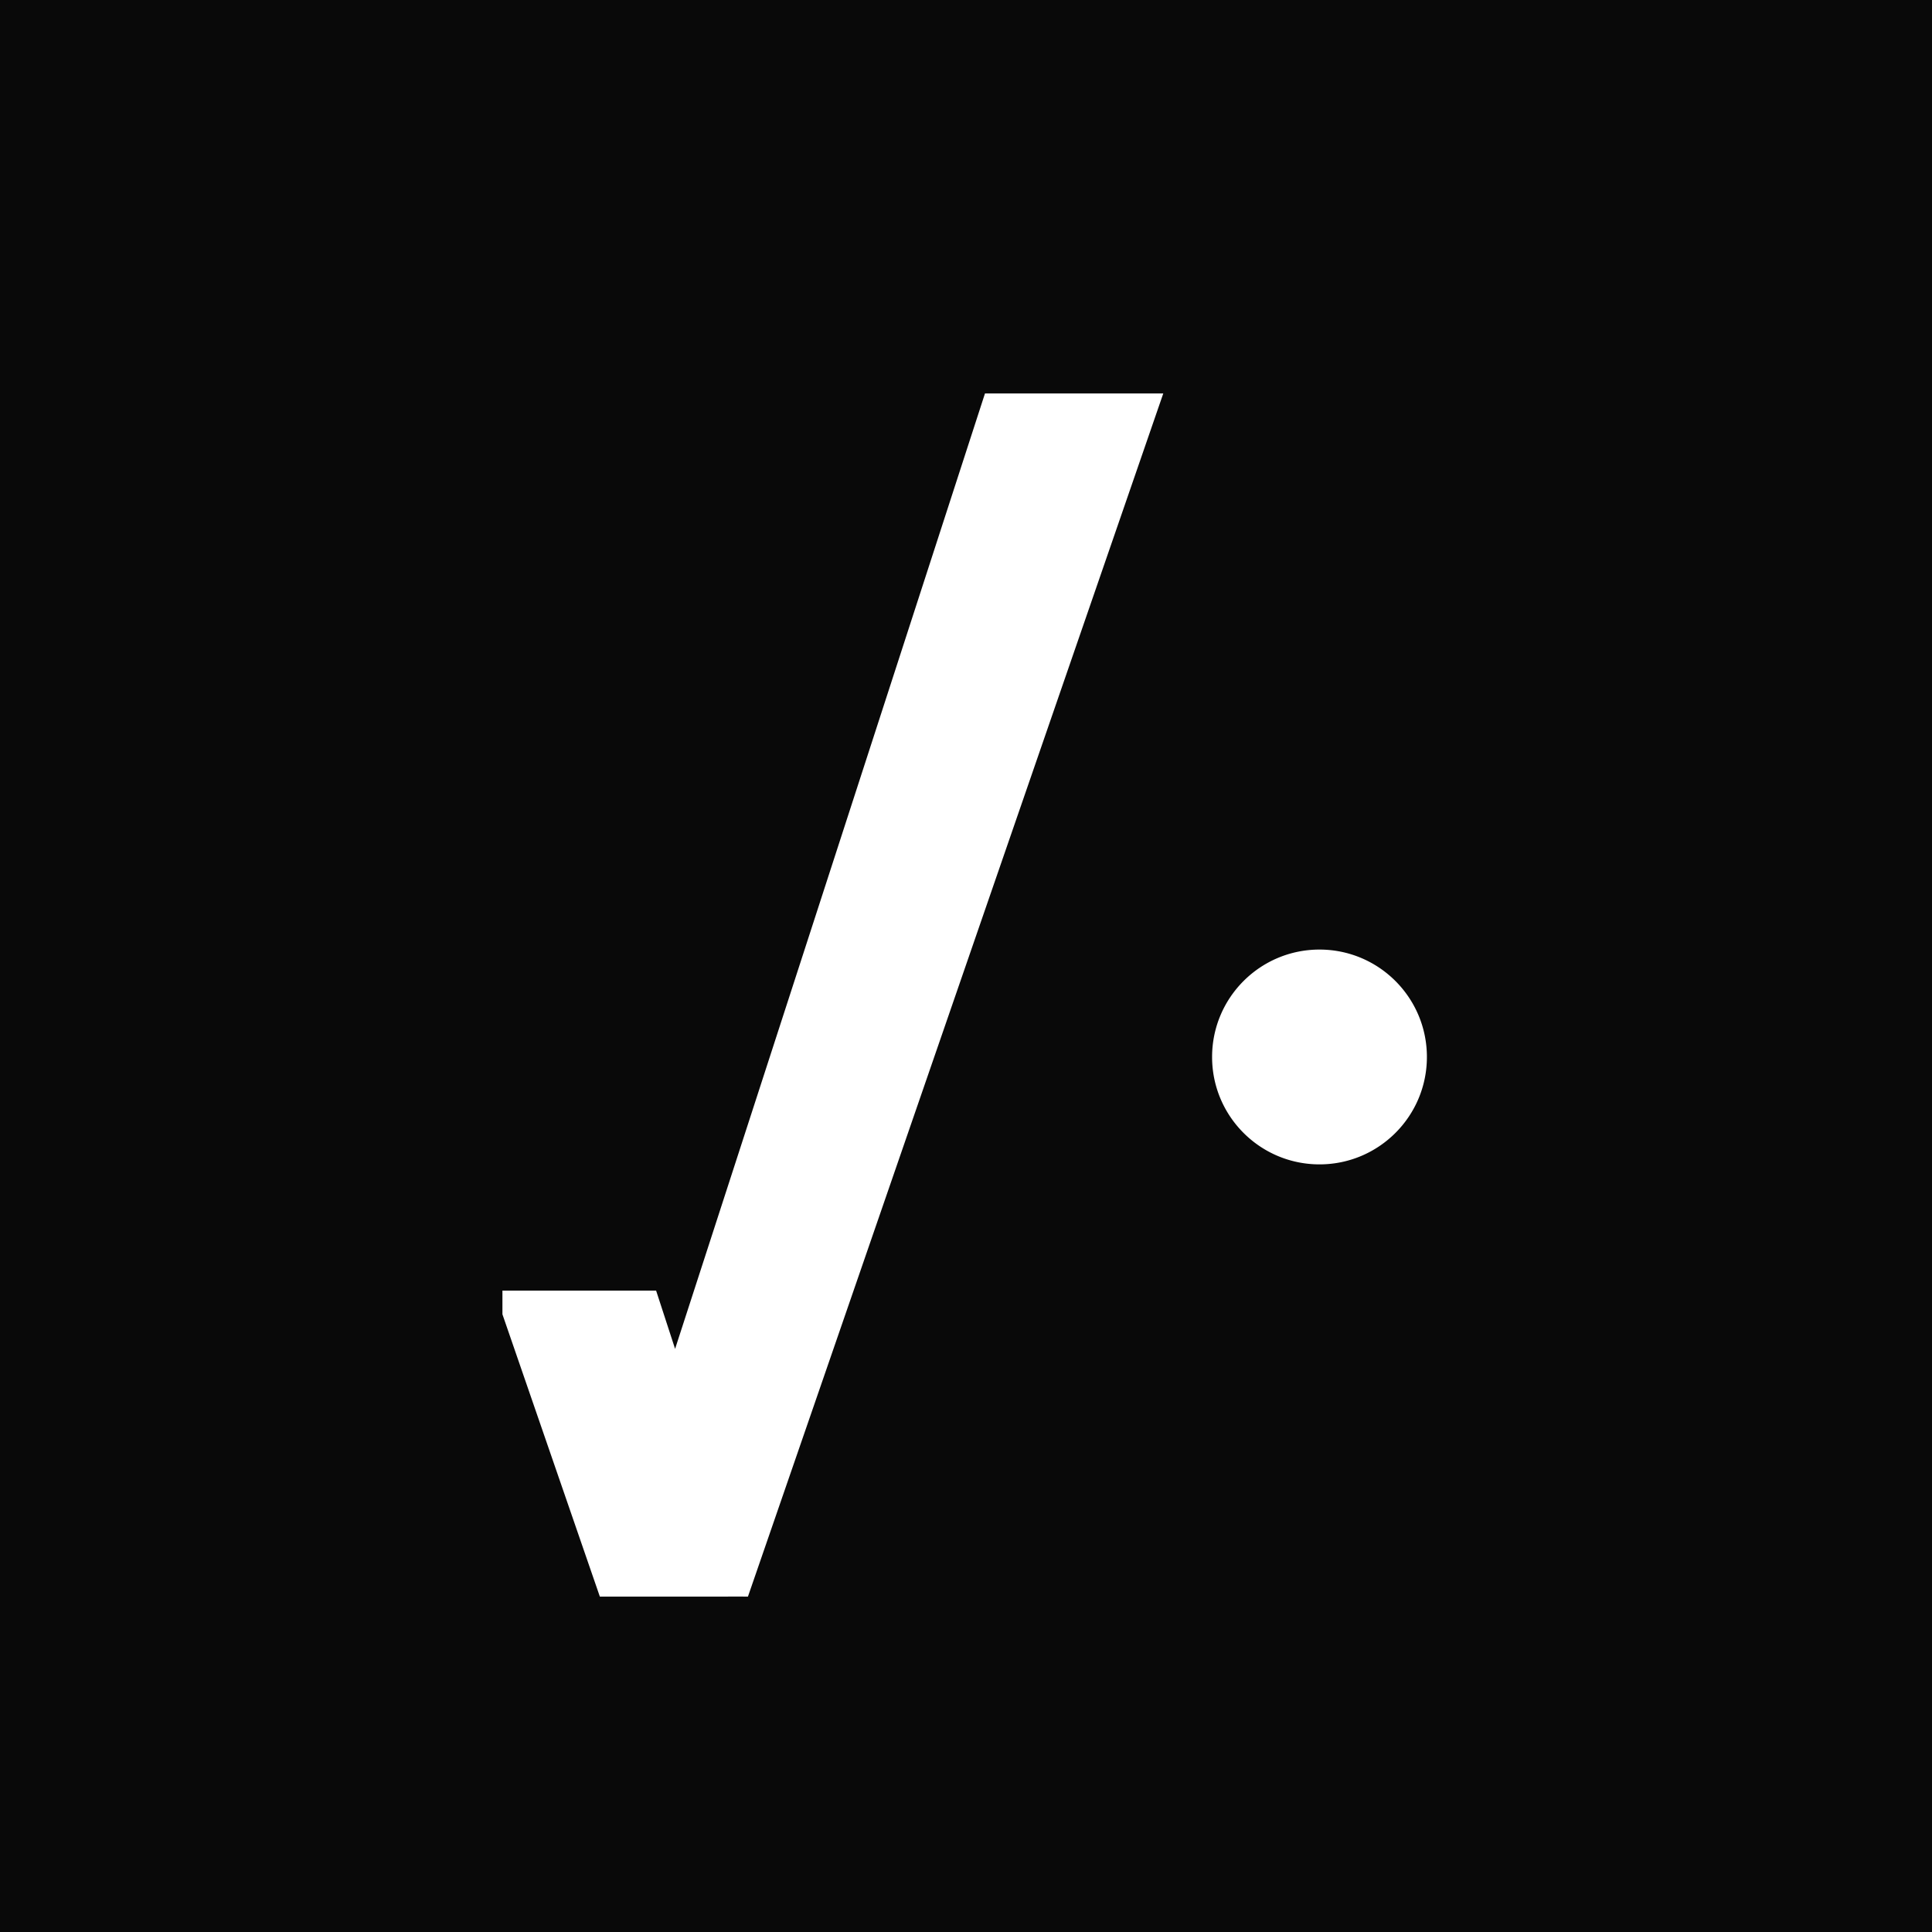 <?xml version="1.0" encoding="UTF-8"?>
<svg data-bbox="0 0 1080 1080" viewBox="0 0 1080 1080" height="1080" width="1080" xmlns="http://www.w3.org/2000/svg" data-type="ugc">
    <rect x="0" y="0" width="1080" height="1080" fill="#808080" stroke="none"/>
    <g>
        <defs>
            <clipPath id="02eadf27-2bd6-4051-b333-93db54659120">
                <path d="M1080 0v1080H0V0h1080z"/>
            </clipPath>
        </defs>
        <g clip-path="url(#02eadf27-2bd6-4051-b333-93db54659120)">
            <path fill="#090909" d="M1080 0v1080H0V0h1080z"/>
            <path stroke-width="3" stroke="#ffffff" fill="#ffffff" d="M417.034 891.015h-.043v-.021l-80.6.021-54.031-156.573v-11.461h83.326l11.7 35.895 174.313-537.428h96.475Z"/>
            <path d="M737.606 648.393c-7.77 0-15.305-1.52-22.397-4.52a57.538 57.538 0 0 1-9.773-5.305 57.964 57.964 0 0 1-8.517-7.028 57.964 57.964 0 0 1-7.028-8.517 57.54 57.54 0 0 1-5.304-9.773c-3.001-7.092-4.521-14.627-4.521-22.395s1.521-15.304 4.52-22.396a57.54 57.54 0 0 1 5.305-9.773 57.965 57.965 0 0 1 7.028-8.517 57.964 57.964 0 0 1 8.517-7.028 57.54 57.54 0 0 1 9.773-5.304c7.092-3.002 14.627-4.522 22.397-4.522s15.304 1.521 22.396 4.52a57.54 57.54 0 0 1 9.773 5.305 57.964 57.964 0 0 1 8.517 7.028 57.964 57.964 0 0 1 7.028 8.517 57.539 57.539 0 0 1 5.305 9.773c3 7.092 4.52 14.627 4.52 22.396s-1.52 15.304-4.52 22.396a57.539 57.539 0 0 1-5.305 9.773 57.964 57.964 0 0 1-7.028 8.517 57.964 57.964 0 0 1-8.517 7.028 57.538 57.538 0 0 1-9.773 5.304c-7.092 3-14.627 4.521-22.396 4.521Z" fill="#ffffff"/>
            <path d="M737.606 535.815c-7.434 0-14.64 1.455-21.424 4.323a55.033 55.033 0 0 0-9.347 5.074 55.459 55.459 0 0 0-8.15 6.724 55.459 55.459 0 0 0-6.723 8.149 55.031 55.031 0 0 0-5.074 9.347c-2.867 6.782-4.322 13.99-4.322 21.422 0 7.433 1.455 14.64 4.323 21.422a55.031 55.031 0 0 0 5.074 9.347 55.459 55.459 0 0 0 6.724 8.15 55.459 55.459 0 0 0 8.149 6.723 55.033 55.033 0 0 0 9.347 5.074c6.782 2.869 13.99 4.323 21.422 4.323 7.433 0 14.64-1.454 21.422-4.323a55.033 55.033 0 0 0 9.347-5.074 55.457 55.457 0 0 0 8.15-6.723 55.46 55.46 0 0 0 6.723-8.15 55.033 55.033 0 0 0 5.074-9.347c2.869-6.782 4.323-13.99 4.323-21.422s-1.454-14.64-4.323-21.422a55.033 55.033 0 0 0-5.074-9.347 55.46 55.46 0 0 0-6.723-8.15 55.457 55.457 0 0 0-8.15-6.723 55.032 55.032 0 0 0-9.347-5.074c-6.781-2.868-13.99-4.323-21.421-4.323m0-5c33.159 0 60.04 26.88 60.04 60.04 0 33.158-26.881 60.038-60.04 60.038s-60.04-26.88-60.04-60.038c0-33.16 26.88-60.04 60.04-60.04Z" fill="#ffffff"/>
        </g>
    </g>
</svg>
